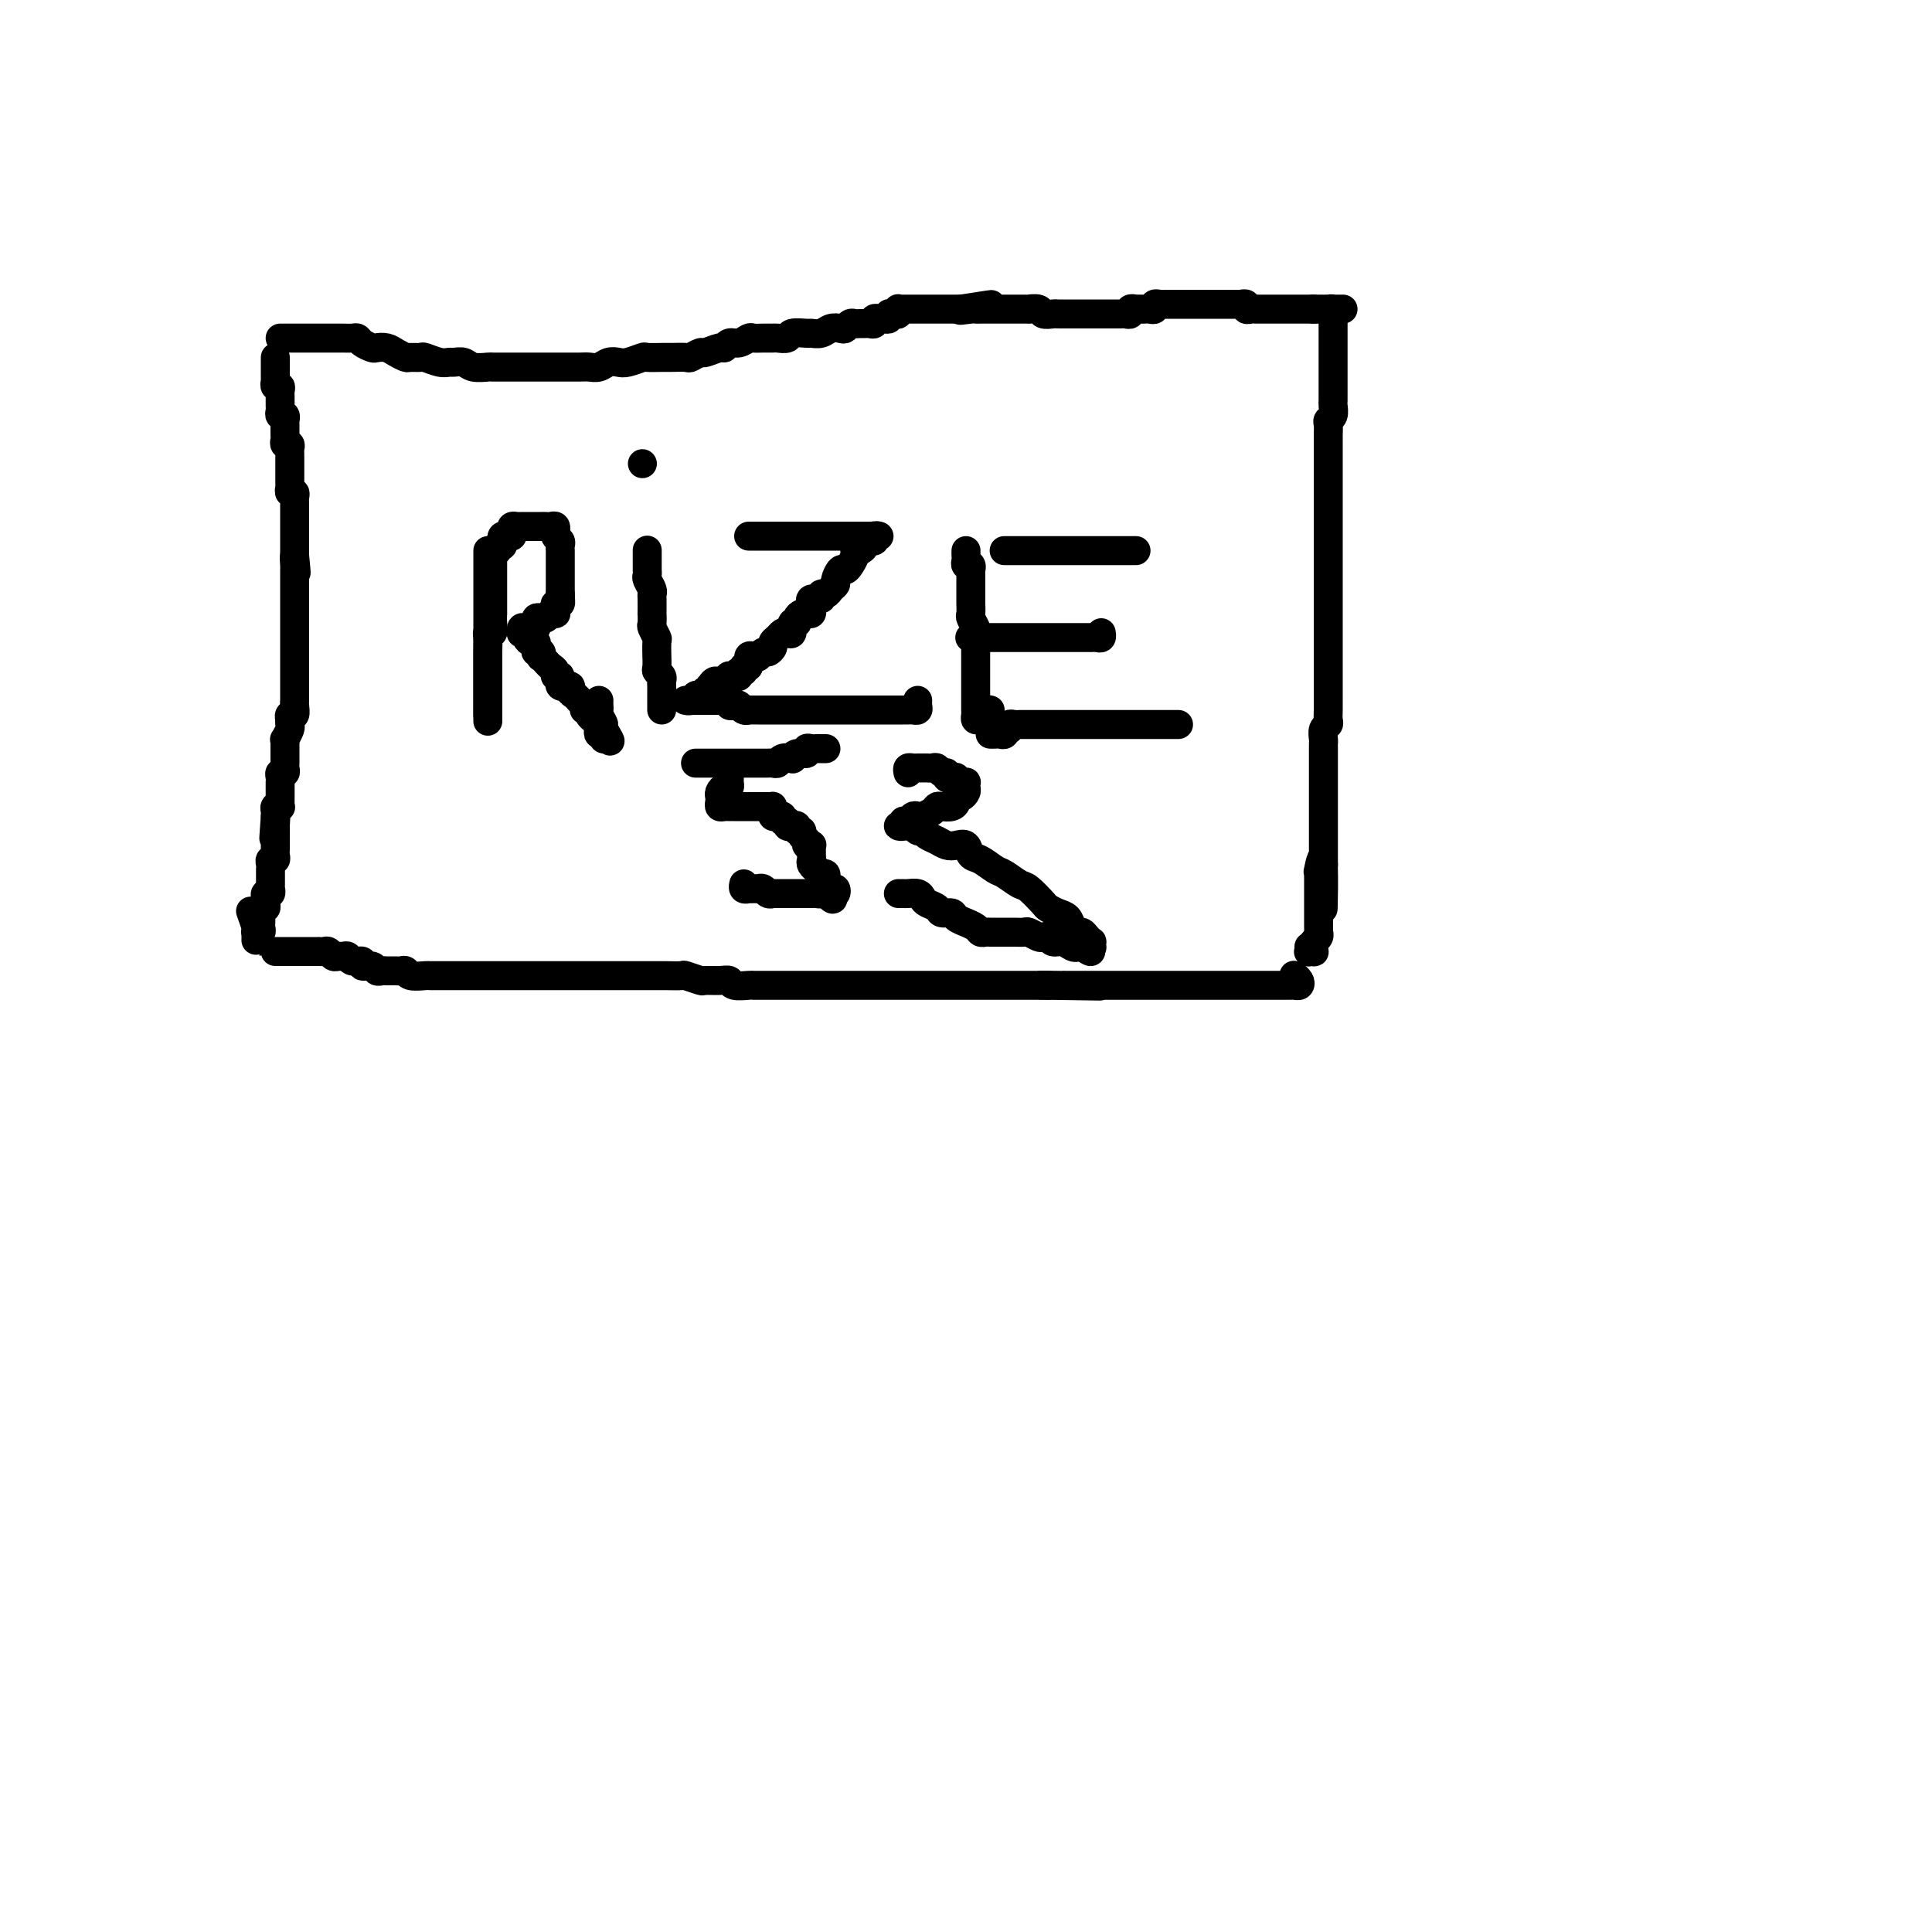 <svg viewBox='0 0 400 400' version='1.1' xmlns='http://www.w3.org/2000/svg' xmlns:xlink='http://www.w3.org/1999/xlink'><g fill='none' stroke='#000000' stroke-width='6' stroke-linecap='round' stroke-linejoin='round'><path d='M57,74c0.000,0.331 0.000,0.662 0,1c-0.000,0.338 -0.000,0.683 0,1c0.000,0.317 0.000,0.606 0,1c-0.000,0.394 -0.001,0.894 0,1c0.001,0.106 0.004,-0.183 0,0c-0.004,0.183 -0.015,0.837 0,1c0.015,0.163 0.057,-0.164 0,0c-0.057,0.164 -0.211,0.818 0,1c0.211,0.182 0.789,-0.110 1,0c0.211,0.110 0.057,0.621 0,1c-0.057,0.379 -0.015,0.626 0,1c0.015,0.374 0.003,0.875 0,1c-0.003,0.125 0.003,-0.125 0,0c-0.003,0.125 -0.015,0.626 0,1c0.015,0.374 0.057,0.621 0,1c-0.057,0.379 -0.211,0.889 0,1c0.211,0.111 0.789,-0.178 1,0c0.211,0.178 0.057,0.821 0,1c-0.057,0.179 -0.015,-0.107 0,0c0.015,0.107 0.003,0.607 0,1c-0.003,0.393 0.003,0.679 0,1c-0.003,0.321 -0.015,0.677 0,1c0.015,0.323 0.057,0.611 0,1c-0.057,0.389 -0.211,0.877 0,1c0.211,0.123 0.789,-0.121 1,0c0.211,0.121 0.057,0.606 0,1c-0.057,0.394 -0.015,0.697 0,1c0.015,0.303 0.004,0.606 0,1c-0.004,0.394 -0.001,0.879 0,1c0.001,0.121 0.000,-0.123 0,0c-0.000,0.123 -0.000,0.611 0,1c0.000,0.389 0.000,0.677 0,1c-0.000,0.323 -0.001,0.679 0,1c0.001,0.321 0.004,0.607 0,1c-0.004,0.393 -0.015,0.893 0,1c0.015,0.107 0.057,-0.179 0,0c-0.057,0.179 -0.211,0.822 0,1c0.211,0.178 0.789,-0.111 1,0c0.211,0.111 0.057,0.622 0,1c-0.057,0.378 -0.015,0.625 0,1c0.015,0.375 0.004,0.879 0,1c-0.004,0.121 -0.001,-0.140 0,0c0.001,0.140 0.000,0.682 0,1c-0.000,0.318 -0.000,0.414 0,1c0.000,0.586 0.000,1.663 0,2c-0.000,0.337 -0.000,-0.065 0,0c0.000,0.065 0.000,0.596 0,1c-0.000,0.404 -0.000,0.682 0,1c0.000,0.318 0.000,0.676 0,1c-0.000,0.324 -0.000,0.613 0,1c0.000,0.387 0.000,0.874 0,1c-0.000,0.126 -0.000,-0.107 0,0c0.000,0.107 0.000,0.553 0,1'/><path d='M61,115c0.619,6.526 0.166,2.340 0,1c-0.166,-1.340 -0.044,0.166 0,1c0.044,0.834 0.012,0.997 0,1c-0.012,0.003 -0.003,-0.154 0,0c0.003,0.154 0.001,0.620 0,1c-0.001,0.380 -0.000,0.675 0,1c0.000,0.325 0.000,0.678 0,1c-0.000,0.322 -0.000,0.611 0,1c0.000,0.389 0.000,0.877 0,1c-0.000,0.123 -0.000,-0.121 0,0c0.000,0.121 0.000,0.606 0,1c-0.000,0.394 -0.000,0.697 0,1c0.000,0.303 0.000,0.606 0,1c-0.000,0.394 -0.000,0.879 0,1c0.000,0.121 0.000,-0.121 0,0c-0.000,0.121 -0.000,0.606 0,1c0.000,0.394 0.000,0.697 0,1c-0.000,0.303 -0.000,0.606 0,1c0.000,0.394 0.000,0.879 0,1c-0.000,0.121 0.000,-0.123 0,0c-0.000,0.123 -0.000,0.611 0,1c0.000,0.389 0.000,0.678 0,1c-0.000,0.322 -0.000,0.678 0,1c0.000,0.322 0.000,0.611 0,1c-0.000,0.389 -0.000,0.878 0,1c0.000,0.122 0.000,-0.122 0,0c-0.000,0.122 -0.000,0.610 0,1c0.000,0.390 0.000,0.682 0,1c-0.000,0.318 -0.000,0.663 0,1c0.000,0.337 0.000,0.667 0,1c-0.000,0.333 -0.000,0.667 0,1c0.000,0.333 0.000,0.663 0,1c-0.000,0.337 -0.000,0.680 0,1c0.000,0.320 0.001,0.615 0,1c-0.001,0.385 -0.004,0.858 0,1c0.004,0.142 0.015,-0.049 0,0c-0.015,0.049 -0.057,0.338 0,1c0.057,0.662 0.211,1.697 0,2c-0.211,0.303 -0.788,-0.127 -1,0c-0.212,0.127 -0.061,0.812 0,1c0.061,0.188 0.030,-0.122 0,0c-0.030,0.122 -0.061,0.677 0,1c0.061,0.323 0.212,0.415 0,1c-0.212,0.585 -0.789,1.662 -1,2c-0.211,0.338 -0.057,-0.064 0,0c0.057,0.064 0.015,0.596 0,1c-0.015,0.404 -0.004,0.682 0,1c0.004,0.318 0.001,0.676 0,1c-0.001,0.324 0.001,0.612 0,1c-0.001,0.388 -0.004,0.874 0,1c0.004,0.126 0.015,-0.107 0,0c-0.015,0.107 -0.057,0.554 0,1c0.057,0.446 0.211,0.889 0,1c-0.211,0.111 -0.789,-0.111 -1,0c-0.211,0.111 -0.057,0.554 0,1c0.057,0.446 0.015,0.893 0,1c-0.015,0.107 -0.004,-0.126 0,0c0.004,0.126 0.001,0.612 0,1c-0.001,0.388 0.001,0.679 0,1c-0.001,0.321 -0.004,0.674 0,1c0.004,0.326 0.015,0.626 0,1c-0.015,0.374 -0.057,0.821 0,1c0.057,0.179 0.211,0.089 0,0c-0.211,-0.089 -0.788,-0.178 -1,0c-0.212,0.178 -0.061,0.622 0,1c0.061,0.378 0.030,0.689 0,1'/><path d='M57,169c-0.619,8.516 -0.166,2.806 0,1c0.166,-1.806 0.044,0.291 0,1c-0.044,0.709 -0.012,0.031 0,0c0.012,-0.031 0.003,0.584 0,1c-0.003,0.416 -0.001,0.632 0,1c0.001,0.368 0.000,0.886 0,1c-0.000,0.114 -0.000,-0.177 0,0c0.000,0.177 0.001,0.822 0,1c-0.001,0.178 -0.004,-0.111 0,0c0.004,0.111 0.015,0.621 0,1c-0.015,0.379 -0.057,0.627 0,1c0.057,0.373 0.211,0.870 0,1c-0.211,0.130 -0.789,-0.106 -1,0c-0.211,0.106 -0.057,0.553 0,1c0.057,0.447 0.015,0.893 0,1c-0.015,0.107 -0.004,-0.125 0,0c0.004,0.125 0.001,0.607 0,1c-0.001,0.393 0.001,0.698 0,1c-0.001,0.302 -0.004,0.602 0,1c0.004,0.398 0.015,0.894 0,1c-0.015,0.106 -0.057,-0.179 0,0c0.057,0.179 0.212,0.823 0,1c-0.212,0.177 -0.793,-0.111 -1,0c-0.207,0.111 -0.041,0.622 0,1c0.041,0.378 -0.041,0.622 0,1c0.041,0.378 0.207,0.889 0,1c-0.207,0.111 -0.788,-0.177 -1,0c-0.212,0.177 -0.057,0.821 0,1c0.057,0.179 0.016,-0.106 0,0c-0.016,0.106 -0.008,0.603 0,1c0.008,0.397 0.016,0.694 0,1c-0.016,0.306 -0.057,0.620 0,1c0.057,0.380 0.211,0.824 0,1c-0.211,0.176 -0.789,0.083 -1,0c-0.211,-0.083 -0.057,-0.155 0,0c0.057,0.155 0.016,0.538 0,1c-0.016,0.462 -0.008,1.002 0,1c0.008,-0.002 0.016,-0.548 0,-1c-0.016,-0.452 -0.056,-0.812 0,-1c0.056,-0.188 0.207,-0.204 0,-1c-0.207,-0.796 -0.774,-2.370 -1,-3c-0.226,-0.630 -0.113,-0.315 0,0'/><path d='M58,70c0.331,0.000 0.662,0.000 1,0c0.338,-0.000 0.682,-0.000 1,0c0.318,0.000 0.609,0.000 1,0c0.391,-0.000 0.883,-0.000 1,0c0.117,0.000 -0.141,0.000 0,0c0.141,-0.000 0.681,-0.000 1,0c0.319,0.000 0.417,0.000 1,0c0.583,-0.000 1.650,-0.000 2,0c0.350,0.000 -0.019,0.000 0,0c0.019,-0.000 0.425,-0.001 1,0c0.575,0.001 1.319,0.003 2,0c0.681,-0.003 1.300,-0.011 2,0c0.700,0.011 1.482,0.042 2,0c0.518,-0.042 0.772,-0.155 1,0c0.228,0.155 0.431,0.580 1,1c0.569,0.420 1.504,0.834 2,1c0.496,0.166 0.551,0.083 1,0c0.449,-0.083 1.290,-0.166 2,0c0.710,0.166 1.288,0.579 2,1c0.712,0.421 1.559,0.849 2,1c0.441,0.151 0.475,0.026 1,0c0.525,-0.026 1.540,0.046 2,0c0.460,-0.046 0.364,-0.209 1,0c0.636,0.209 2.003,0.792 3,1c0.997,0.208 1.623,0.042 2,0c0.377,-0.042 0.505,0.041 1,0c0.495,-0.041 1.359,-0.207 2,0c0.641,0.207 1.060,0.788 2,1c0.940,0.212 2.400,0.057 3,0c0.600,-0.057 0.338,-0.015 1,0c0.662,0.015 2.246,0.004 3,0c0.754,-0.004 0.678,-0.001 1,0c0.322,0.001 1.044,0.000 2,0c0.956,-0.000 2.147,-0.000 3,0c0.853,0.000 1.369,-0.000 2,0c0.631,0.000 1.376,0.001 2,0c0.624,-0.001 1.126,-0.004 2,0c0.874,0.004 2.121,0.015 3,0c0.879,-0.015 1.389,-0.056 2,0c0.611,0.056 1.324,0.207 2,0c0.676,-0.207 1.317,-0.773 2,-1c0.683,-0.227 1.408,-0.113 2,0c0.592,0.113 1.049,0.227 2,0c0.951,-0.227 2.395,-0.793 3,-1c0.605,-0.207 0.370,-0.054 1,0c0.630,0.054 2.123,0.011 3,0c0.877,-0.011 1.136,0.012 2,0c0.864,-0.012 2.333,-0.060 3,0c0.667,0.060 0.532,0.227 1,0c0.468,-0.227 1.539,-0.850 2,-1c0.461,-0.150 0.311,0.171 1,0c0.689,-0.171 2.216,-0.834 3,-1c0.784,-0.166 0.825,0.166 1,0c0.175,-0.166 0.483,-0.829 1,-1c0.517,-0.171 1.242,0.150 2,0c0.758,-0.150 1.550,-0.773 2,-1c0.450,-0.227 0.559,-0.060 1,0c0.441,0.060 1.215,0.012 2,0c0.785,-0.012 1.580,0.011 2,0c0.420,-0.011 0.465,-0.056 1,0c0.535,0.056 1.561,0.212 2,0c0.439,-0.212 0.291,-0.793 1,-1c0.709,-0.207 2.274,-0.042 3,0c0.726,0.042 0.614,-0.040 1,0c0.386,0.040 1.269,0.203 2,0c0.731,-0.203 1.309,-0.772 2,-1c0.691,-0.228 1.495,-0.114 2,0c0.505,0.114 0.713,0.227 1,0c0.287,-0.227 0.654,-0.793 1,-1c0.346,-0.207 0.671,-0.054 1,0c0.329,0.054 0.661,0.011 1,0c0.339,-0.011 0.683,0.011 1,0c0.317,-0.011 0.607,-0.056 1,0c0.393,0.056 0.889,0.211 1,0c0.111,-0.211 -0.164,-0.789 0,-1c0.164,-0.211 0.766,-0.056 1,0c0.234,0.056 0.100,0.011 0,0c-0.100,-0.011 -0.168,0.011 0,0c0.168,-0.011 0.570,-0.054 1,0c0.430,0.054 0.886,0.207 1,0c0.114,-0.207 -0.114,-0.773 0,-1c0.114,-0.227 0.569,-0.113 1,0c0.431,0.113 0.836,0.227 1,0c0.164,-0.227 0.085,-0.793 0,-1c-0.085,-0.207 -0.178,-0.056 0,0c0.178,0.056 0.626,0.015 1,0c0.374,-0.015 0.674,-0.004 1,0c0.326,0.004 0.679,0.001 1,0c0.321,-0.001 0.611,-0.000 1,0c0.389,0.000 0.878,0.000 1,0c0.122,-0.000 -0.122,-0.000 0,0c0.122,0.000 0.609,0.000 1,0c0.391,-0.000 0.686,-0.000 1,0c0.314,0.000 0.648,0.000 1,0c0.352,-0.000 0.723,-0.000 1,0c0.277,0.000 0.459,0.000 1,0c0.541,-0.000 1.440,-0.000 2,0c0.560,0.000 0.780,0.000 1,0'/><path d='M199,64c11.781,-1.856 3.735,-0.497 1,0c-2.735,0.497 -0.159,0.133 1,0c1.159,-0.133 0.901,-0.036 1,0c0.099,0.036 0.554,0.010 1,0c0.446,-0.010 0.883,-0.003 1,0c0.117,0.003 -0.084,0.001 0,0c0.084,-0.001 0.455,-0.000 1,0c0.545,0.000 1.264,-0.000 2,0c0.736,0.000 1.488,0.000 2,0c0.512,-0.000 0.785,-0.001 1,0c0.215,0.001 0.371,0.004 1,0c0.629,-0.004 1.730,-0.015 2,0c0.270,0.015 -0.292,0.057 0,0c0.292,-0.057 1.439,-0.211 2,0c0.561,0.211 0.535,0.789 1,1c0.465,0.211 1.420,0.057 2,0c0.580,-0.057 0.785,-0.015 1,0c0.215,0.015 0.438,0.004 1,0c0.562,-0.004 1.461,-0.001 2,0c0.539,0.001 0.718,0.000 1,0c0.282,-0.000 0.667,-0.000 1,0c0.333,0.000 0.614,0.000 1,0c0.386,-0.000 0.877,-0.000 1,0c0.123,0.000 -0.122,0.000 0,0c0.122,-0.000 0.611,0.000 1,0c0.389,-0.000 0.678,-0.000 1,0c0.322,0.000 0.678,0.000 1,0c0.322,-0.000 0.611,-0.000 1,0c0.389,0.000 0.879,0.001 1,0c0.121,-0.001 -0.126,-0.004 0,0c0.126,0.004 0.626,0.015 1,0c0.374,-0.015 0.621,-0.057 1,0c0.379,0.057 0.889,0.211 1,0c0.111,-0.211 -0.177,-0.789 0,-1c0.177,-0.211 0.821,-0.057 1,0c0.179,0.057 -0.106,0.016 0,0c0.106,-0.016 0.602,-0.008 1,0c0.398,0.008 0.699,0.016 1,0c0.301,-0.016 0.602,-0.057 1,0c0.398,0.057 0.894,0.211 1,0c0.106,-0.211 -0.179,-0.789 0,-1c0.179,-0.211 0.821,-0.057 1,0c0.179,0.057 -0.106,0.015 0,0c0.106,-0.015 0.602,-0.004 1,0c0.398,0.004 0.698,0.001 1,0c0.302,-0.001 0.605,-0.000 1,0c0.395,0.000 0.880,0.000 1,0c0.120,-0.000 -0.127,-0.000 0,0c0.127,0.000 0.626,0.000 1,0c0.374,-0.000 0.622,-0.000 1,0c0.378,0.000 0.885,0.000 1,0c0.115,-0.000 -0.162,-0.000 0,0c0.162,0.000 0.764,0.000 1,0c0.236,-0.000 0.105,0.000 0,0c-0.105,-0.000 -0.183,-0.000 0,0c0.183,0.000 0.627,0.000 1,0c0.373,-0.000 0.673,-0.000 1,0c0.327,0.000 0.679,0.000 1,0c0.321,-0.000 0.611,-0.000 1,0c0.389,0.000 0.877,0.000 1,0c0.123,-0.000 -0.121,-0.000 0,0c0.121,0.000 0.606,0.000 1,0c0.394,-0.000 0.698,-0.001 1,0c0.302,0.001 0.602,0.004 1,0c0.398,-0.004 0.894,-0.015 1,0c0.106,0.015 -0.179,0.057 0,0c0.179,-0.057 0.821,-0.211 1,0c0.179,0.211 -0.106,0.789 0,1c0.106,0.211 0.602,0.057 1,0c0.398,-0.057 0.698,-0.015 1,0c0.302,0.015 0.606,0.004 1,0c0.394,-0.004 0.879,-0.001 1,0c0.121,0.001 -0.121,0.000 0,0c0.121,-0.000 0.606,-0.000 1,0c0.394,0.000 0.697,0.000 1,0c0.303,-0.000 0.606,-0.000 1,0c0.394,0.000 0.879,0.000 1,0c0.121,-0.000 -0.123,-0.000 0,0c0.123,0.000 0.611,0.000 1,0c0.389,-0.000 0.678,-0.000 1,0c0.322,0.000 0.677,0.000 1,0c0.323,-0.000 0.612,-0.000 1,0c0.388,0.000 0.874,0.000 1,0c0.126,-0.000 -0.107,-0.000 0,0c0.107,0.000 0.553,0.000 1,0'/><path d='M272,64c11.476,-0.000 3.667,-0.001 1,0c-2.667,0.001 -0.193,0.003 1,0c1.193,-0.003 1.104,-0.011 1,0c-0.104,0.011 -0.224,0.041 0,0c0.224,-0.041 0.792,-0.151 1,0c0.208,0.151 0.056,0.565 0,1c-0.056,0.435 -0.015,0.890 0,1c0.015,0.110 0.004,-0.125 0,0c-0.004,0.125 -0.001,0.611 0,1c0.001,0.389 0.000,0.681 0,1c-0.000,0.319 -0.000,0.667 0,1c0.000,0.333 0.000,0.653 0,1c-0.000,0.347 -0.000,0.720 0,1c0.000,0.280 -0.000,0.465 0,1c0.000,0.535 0.000,1.420 0,2c-0.000,0.580 -0.000,0.855 0,1c0.000,0.145 0.000,0.161 0,1c-0.000,0.839 -0.000,2.500 0,3c0.000,0.500 0.001,-0.161 0,0c-0.001,0.161 -0.004,1.142 0,2c0.004,0.858 0.015,1.591 0,2c-0.015,0.409 -0.057,0.495 0,1c0.057,0.505 0.211,1.431 0,2c-0.211,0.569 -0.789,0.782 -1,1c-0.211,0.218 -0.057,0.442 0,1c0.057,0.558 0.015,1.449 0,2c-0.015,0.551 -0.004,0.763 0,1c0.004,0.237 0.001,0.501 0,1c-0.001,0.499 -0.000,1.233 0,2c0.000,0.767 0.000,1.567 0,2c-0.000,0.433 -0.000,0.500 0,1c0.000,0.500 0.000,1.433 0,2c-0.000,0.567 -0.000,0.767 0,1c0.000,0.233 0.000,0.500 0,1c-0.000,0.500 -0.000,1.233 0,2c0.000,0.767 0.000,1.567 0,2c-0.000,0.433 -0.000,0.500 0,1c0.000,0.500 0.000,1.434 0,2c-0.000,0.566 -0.000,0.763 0,1c0.000,0.237 0.000,0.514 0,1c-0.000,0.486 -0.000,1.182 0,2c0.000,0.818 0.000,1.760 0,2c-0.000,0.240 -0.000,-0.221 0,0c0.000,0.221 0.000,1.123 0,2c-0.000,0.877 -0.000,1.730 0,2c0.000,0.270 0.000,-0.044 0,0c-0.000,0.044 0.000,0.445 0,1c0.000,0.555 0.000,1.262 0,2c0.000,0.738 0.000,1.506 0,2c-0.000,0.494 -0.000,0.713 0,1c0.000,0.287 0.000,0.640 0,1c-0.000,0.360 -0.000,0.726 0,1c0.000,0.274 0.000,0.455 0,1c-0.000,0.545 -0.000,1.455 0,2c0.000,0.545 0.000,0.727 0,1c-0.000,0.273 -0.000,0.638 0,1c0.000,0.362 0.000,0.722 0,1c-0.000,0.278 -0.000,0.473 0,1c0.000,0.527 0.000,1.384 0,2c-0.000,0.616 -0.000,0.990 0,1c0.000,0.010 0.000,-0.344 0,0c-0.000,0.344 -0.000,1.386 0,2c0.000,0.614 0.000,0.799 0,1c-0.000,0.201 -0.000,0.416 0,1c0.000,0.584 0.000,1.535 0,2c-0.000,0.465 -0.000,0.443 0,1c0.000,0.557 0.001,1.694 0,2c-0.001,0.306 -0.004,-0.217 0,0c0.004,0.217 0.015,1.175 0,2c-0.015,0.825 -0.057,1.517 0,2c0.057,0.483 0.211,0.758 0,1c-0.211,0.242 -0.789,0.450 -1,1c-0.211,0.550 -0.057,1.442 0,2c0.057,0.558 0.015,0.782 0,1c-0.015,0.218 -0.004,0.429 0,1c0.004,0.571 0.001,1.500 0,2c-0.001,0.500 -0.000,0.570 0,1c0.000,0.430 0.000,1.218 0,2c-0.000,0.782 -0.000,1.556 0,2c0.000,0.444 0.000,0.556 0,1c-0.000,0.444 -0.000,1.219 0,2c0.000,0.781 0.000,1.567 0,2c-0.000,0.433 -0.000,0.511 0,1c0.000,0.489 0.000,1.388 0,2c-0.000,0.612 -0.000,0.937 0,1c0.000,0.063 0.000,-0.137 0,0c-0.000,0.137 -0.000,0.610 0,1c0.000,0.390 0.000,0.696 0,1c-0.000,0.304 -0.000,0.606 0,1c0.000,0.394 0.000,0.879 0,1c-0.000,0.121 -0.000,-0.122 0,0c0.000,0.122 0.000,0.610 0,1c-0.000,0.390 -0.000,0.682 0,1c0.000,0.318 0.000,0.662 0,1c-0.000,0.338 0.000,0.669 0,1'/><path d='M274,179c-0.249,17.550 0.130,5.423 0,1c-0.130,-4.423 -0.767,-1.144 -1,0c-0.233,1.144 -0.062,0.153 0,0c0.062,-0.153 0.017,0.533 0,1c-0.017,0.467 -0.004,0.717 0,1c0.004,0.283 0.001,0.601 0,1c-0.001,0.399 -0.000,0.881 0,1c0.000,0.119 0.000,-0.123 0,0c-0.000,0.123 -0.000,0.611 0,1c0.000,0.389 0.000,0.678 0,1c-0.000,0.322 -0.000,0.678 0,1c0.000,0.322 0.000,0.611 0,1c-0.000,0.389 -0.000,0.877 0,1c0.000,0.123 0.000,-0.121 0,0c-0.000,0.121 -0.000,0.606 0,1c0.000,0.394 0.001,0.697 0,1c-0.001,0.303 -0.004,0.606 0,1c0.004,0.394 0.015,0.879 0,1c-0.015,0.121 -0.057,-0.121 0,0c0.057,0.121 0.212,0.607 0,1c-0.212,0.393 -0.793,0.693 -1,1c-0.207,0.307 -0.041,0.619 0,1c0.041,0.381 -0.041,0.830 0,1c0.041,0.170 0.207,0.059 0,0c-0.207,-0.059 -0.788,-0.067 -1,0c-0.212,0.067 -0.057,0.210 0,0c0.057,-0.210 0.016,-0.774 0,-1c-0.016,-0.226 -0.008,-0.113 0,0'/><path d='M57,197c0.334,-0.000 0.668,-0.000 1,0c0.332,0.000 0.663,0.000 1,0c0.337,-0.000 0.682,-0.000 1,0c0.318,0.000 0.610,0.000 1,0c0.390,-0.000 0.878,-0.000 1,0c0.122,0.000 -0.121,0.000 0,0c0.121,-0.000 0.606,-0.000 1,0c0.394,0.000 0.697,0.000 1,0c0.303,-0.000 0.606,-0.001 1,0c0.394,0.001 0.879,0.004 1,0c0.121,-0.004 -0.122,-0.015 0,0c0.122,0.015 0.610,0.057 1,0c0.390,-0.057 0.682,-0.212 1,0c0.318,0.212 0.661,0.793 1,1c0.339,0.207 0.673,0.040 1,0c0.327,-0.040 0.646,0.046 1,0c0.354,-0.046 0.743,-0.224 1,0c0.257,0.224 0.383,0.848 1,1c0.617,0.152 1.724,-0.170 2,0c0.276,0.170 -0.278,0.830 0,1c0.278,0.170 1.388,-0.151 2,0c0.612,0.151 0.727,0.773 1,1c0.273,0.227 0.704,0.060 1,0c0.296,-0.060 0.459,-0.012 1,0c0.541,0.012 1.462,-0.011 2,0c0.538,0.011 0.693,0.055 1,0c0.307,-0.055 0.767,-0.211 1,0c0.233,0.211 0.238,0.789 1,1c0.762,0.211 2.282,0.057 3,0c0.718,-0.057 0.633,-0.015 1,0c0.367,0.015 1.185,0.004 2,0c0.815,-0.004 1.625,-0.001 2,0c0.375,0.001 0.313,0.000 1,0c0.687,-0.000 2.121,-0.000 3,0c0.879,0.000 1.203,0.000 2,0c0.797,-0.000 2.066,-0.000 3,0c0.934,0.000 1.532,0.000 2,0c0.468,-0.000 0.806,-0.000 2,0c1.194,0.000 3.244,0.000 4,0c0.756,-0.000 0.220,-0.000 1,0c0.780,0.000 2.878,-0.000 4,0c1.122,0.000 1.268,0.000 2,0c0.732,-0.000 2.048,-0.000 3,0c0.952,0.000 1.538,0.000 2,0c0.462,-0.000 0.800,-0.000 2,0c1.200,0.000 3.261,0.000 4,0c0.739,-0.000 0.157,-0.000 1,0c0.843,0.000 3.113,0.000 4,0c0.887,-0.000 0.392,-0.001 1,0c0.608,0.001 2.317,0.004 3,0c0.683,-0.004 0.338,-0.015 1,0c0.662,0.015 2.330,0.057 3,0c0.670,-0.057 0.341,-0.212 1,0c0.659,0.212 2.307,0.793 3,1c0.693,0.207 0.431,0.041 1,0c0.569,-0.041 1.969,0.041 3,0c1.031,-0.041 1.693,-0.207 2,0c0.307,0.207 0.257,0.788 1,1c0.743,0.212 2.278,0.057 3,0c0.722,-0.057 0.631,-0.015 1,0c0.369,0.015 1.197,0.004 2,0c0.803,-0.004 1.580,-0.001 2,0c0.420,0.001 0.484,0.000 1,0c0.516,-0.000 1.485,-0.000 2,0c0.515,0.000 0.575,0.000 1,0c0.425,-0.000 1.216,-0.000 2,0c0.784,0.000 1.561,0.000 2,0c0.439,-0.000 0.541,-0.000 1,0c0.459,0.000 1.274,0.000 2,0c0.726,-0.000 1.363,-0.000 2,0c0.637,0.000 1.274,0.000 2,0c0.726,-0.000 1.542,-0.000 2,0c0.458,0.000 0.560,0.000 1,0c0.440,-0.000 1.219,-0.000 2,0c0.781,0.000 1.566,0.000 2,0c0.434,-0.000 0.519,-0.000 1,0c0.481,0.000 1.357,0.000 2,0c0.643,-0.000 1.051,-0.000 1,0c-0.051,0.000 -0.562,0.000 0,0c0.562,-0.000 2.196,-0.000 3,0c0.804,0.000 0.779,0.000 1,0c0.221,0.000 0.690,0.000 1,0c0.310,0.000 0.462,0.000 1,0c0.538,0.000 1.461,0.000 2,0c0.539,0.000 0.693,0.000 1,0c0.307,0.000 0.769,0.000 1,0c0.231,0.000 0.233,0.000 1,0c0.767,0.000 2.298,0.000 3,0c0.702,0.000 0.573,0.000 1,0c0.427,0.000 1.410,0.000 2,0c0.590,0.000 0.787,0.000 1,0c0.213,0.000 0.442,0.000 1,0c0.558,0.000 1.444,0.000 2,0c0.556,0.000 0.780,0.000 1,0c0.220,0.000 0.435,0.000 1,0c0.565,0.000 1.479,0.000 2,0c0.521,0.000 0.650,0.000 1,0c0.350,0.000 0.921,0.000 1,0c0.079,0.000 -0.332,0.000 0,0c0.332,0.000 1.409,0.000 2,0c0.591,0.000 0.698,0.000 1,0c0.302,0.000 0.801,0.000 1,0c0.199,0.000 0.100,0.000 0,0'/><path d='M217,204c20.599,0.309 6.098,0.083 1,0c-5.098,-0.083 -0.792,-0.022 1,0c1.792,0.022 1.072,0.006 1,0c-0.072,-0.006 0.506,-0.002 1,0c0.494,0.002 0.906,0.000 1,0c0.094,-0.000 -0.128,-0.000 0,0c0.128,0.000 0.608,0.000 1,0c0.392,-0.000 0.696,-0.000 1,0c0.304,0.000 0.606,0.000 1,0c0.394,-0.000 0.879,-0.000 1,0c0.121,0.000 -0.122,0.000 0,0c0.122,-0.000 0.610,-0.000 1,0c0.390,0.000 0.681,0.000 1,0c0.319,-0.000 0.666,-0.000 1,0c0.334,0.000 0.654,0.000 1,0c0.346,-0.000 0.718,-0.000 1,0c0.282,0.000 0.475,0.000 1,0c0.525,-0.000 1.382,-0.000 2,0c0.618,0.000 0.996,0.000 1,0c0.004,-0.000 -0.368,-0.000 0,0c0.368,0.000 1.475,0.000 2,0c0.525,-0.000 0.470,-0.000 1,0c0.530,0.000 1.647,0.000 2,0c0.353,0.000 -0.059,0.000 0,0c0.059,0.000 0.589,0.000 1,0c0.411,0.000 0.701,0.000 1,0c0.299,0.000 0.605,0.000 1,0c0.395,0.000 0.879,0.000 1,0c0.121,0.000 -0.121,0.000 0,0c0.121,0.000 0.606,0.000 1,0c0.394,0.000 0.697,0.000 1,0c0.303,0.000 0.605,0.000 1,0c0.395,0.000 0.883,0.000 1,0c0.117,-0.000 -0.136,-0.000 0,0c0.136,0.000 0.662,0.000 1,0c0.338,-0.000 0.490,-0.000 1,0c0.510,0.000 1.380,0.000 2,0c0.620,-0.000 0.991,-0.000 1,0c0.009,0.000 -0.345,0.000 0,0c0.345,-0.000 1.388,-0.000 2,0c0.612,0.000 0.794,0.000 1,0c0.206,-0.000 0.437,-0.000 1,0c0.563,0.000 1.456,0.000 2,0c0.544,-0.000 0.737,-0.000 1,0c0.263,0.000 0.595,0.000 1,0c0.405,-0.000 0.882,-0.000 1,0c0.118,0.000 -0.122,0.000 0,0c0.122,-0.000 0.606,-0.000 1,0c0.394,0.000 0.697,0.000 1,0c0.303,-0.000 0.606,-0.000 1,0c0.394,0.000 0.880,0.001 1,0c0.120,-0.001 -0.124,-0.003 0,0c0.124,0.003 0.618,0.011 1,0c0.382,-0.011 0.652,-0.042 1,0c0.348,0.042 0.774,0.155 1,0c0.226,-0.155 0.253,-0.580 0,-1c-0.253,-0.420 -0.787,-0.834 -1,-1c-0.213,-0.166 -0.107,-0.083 0,0'/><path d='M101,114c0.000,0.331 0.000,0.662 0,1c0.000,0.338 0.000,0.682 0,1c-0.000,0.318 0.000,0.610 0,1c0.000,0.390 0.000,0.878 0,1c-0.000,0.122 0.000,-0.122 0,0c-0.000,0.122 -0.000,0.611 0,1c0.000,0.389 0.000,0.678 0,1c0.000,0.322 0.000,0.678 0,1c0.000,0.322 0.000,0.611 0,1c0.000,0.389 0.000,0.878 0,1c0.000,0.122 0.000,-0.122 0,0c-0.000,0.122 0.000,0.610 0,1c0.000,0.390 0.000,0.682 0,1c0.000,0.318 0.000,0.662 0,1c0.000,0.338 0.000,0.669 0,1c0.000,0.331 -0.000,0.662 0,1c0.000,0.338 0.000,0.682 0,1c0.000,0.318 -0.000,0.610 0,1c0.000,0.390 0.000,0.878 0,1c0.000,0.122 -0.000,-0.122 0,0c0.000,0.122 0.000,0.611 0,1c0.000,0.389 -0.000,0.678 0,1c0.000,0.322 0.000,0.678 0,1c0.000,0.322 -0.000,0.611 0,1c0.000,0.389 0.000,0.877 0,1c0.000,0.123 -0.000,-0.121 0,0c0.000,0.121 0.000,0.606 0,1c0.000,0.394 -0.000,0.697 0,1c0.000,0.303 0.000,0.606 0,1c0.000,0.394 -0.000,0.879 0,1c0.000,0.121 0.000,-0.123 0,0c0.000,0.123 -0.000,0.611 0,1c0.000,0.389 0.000,0.678 0,1c0.000,0.322 -0.000,0.678 0,1c0.000,0.322 0.000,0.611 0,1c0.000,0.389 -0.000,0.879 0,1c0.000,0.121 0.000,-0.128 0,0c0.000,0.128 -0.000,0.632 0,1c0.000,0.368 0.000,0.599 0,1c0.000,0.401 -0.000,0.972 0,1c0.000,0.028 0.000,-0.486 0,-1'/><path d='M101,147c0.000,4.925 0.000,0.739 0,-1c-0.000,-1.739 -0.000,-1.030 0,-1c0.000,0.030 0.000,-0.620 0,-1c-0.000,-0.380 -0.000,-0.492 0,-1c0.000,-0.508 0.000,-1.414 0,-2c-0.000,-0.586 -0.000,-0.852 0,-1c0.000,-0.148 0.000,-0.179 0,-1c-0.000,-0.821 -0.001,-2.430 0,-3c0.001,-0.570 0.004,-0.099 0,0c-0.004,0.099 -0.015,-0.175 0,-1c0.015,-0.825 0.057,-2.201 0,-3c-0.057,-0.799 -0.211,-1.021 0,-1c0.211,0.021 0.789,0.286 1,0c0.211,-0.286 0.057,-1.123 0,-2c-0.057,-0.877 -0.015,-1.794 0,-2c0.015,-0.206 0.004,0.299 0,0c-0.004,-0.299 -0.001,-1.404 0,-2c0.001,-0.596 0.000,-0.685 0,-1c-0.000,-0.315 -0.000,-0.858 0,-1c0.000,-0.142 0.000,0.117 0,0c-0.000,-0.117 -0.000,-0.610 0,-1c0.000,-0.390 0.000,-0.678 0,-1c-0.000,-0.322 0.000,-0.677 0,-1c-0.000,-0.323 -0.000,-0.612 0,-1c0.000,-0.388 0.000,-0.874 0,-1c-0.000,-0.126 -0.000,0.107 0,0c0.000,-0.107 0.000,-0.554 0,-1c-0.000,-0.446 -0.001,-0.890 0,-1c0.001,-0.110 0.004,0.115 0,0c-0.004,-0.115 -0.016,-0.571 0,-1c0.016,-0.429 0.061,-0.832 0,-1c-0.061,-0.168 -0.226,-0.100 0,0c0.226,0.100 0.844,0.233 1,0c0.156,-0.233 -0.152,-0.833 0,-1c0.152,-0.167 0.762,0.100 1,0c0.238,-0.100 0.102,-0.565 0,-1c-0.102,-0.435 -0.172,-0.838 0,-1c0.172,-0.162 0.585,-0.082 1,0c0.415,0.082 0.832,0.166 1,0c0.168,-0.166 0.087,-0.580 0,-1c-0.087,-0.420 -0.178,-0.845 0,-1c0.178,-0.155 0.626,-0.042 1,0c0.374,0.042 0.674,0.011 1,0c0.326,-0.011 0.679,-0.003 1,0c0.321,0.003 0.611,0.001 1,0c0.389,-0.001 0.878,0.000 1,0c0.122,-0.000 -0.121,-0.001 0,0c0.121,0.001 0.607,0.004 1,0c0.393,-0.004 0.694,-0.016 1,0c0.306,0.016 0.617,0.060 1,0c0.383,-0.060 0.838,-0.223 1,0c0.162,0.223 0.029,0.833 0,1c-0.029,0.167 0.045,-0.109 0,0c-0.045,0.109 -0.208,0.603 0,1c0.208,0.397 0.788,0.698 1,1c0.212,0.302 0.057,0.606 0,1c-0.057,0.394 -0.015,0.879 0,1c0.015,0.121 0.004,-0.121 0,0c-0.004,0.121 -0.001,0.606 0,1c0.001,0.394 0.000,0.697 0,1c-0.000,0.303 -0.000,0.606 0,1c0.000,0.394 0.000,0.879 0,1c-0.000,0.121 -0.000,-0.123 0,0c0.000,0.123 0.000,0.611 0,1c-0.000,0.389 -0.000,0.679 0,1c0.000,0.321 0.000,0.674 0,1c-0.000,0.326 -0.000,0.626 0,1c0.000,0.374 0.000,0.821 0,1c-0.000,0.179 -0.000,0.089 0,0'/><path d='M116,123c0.138,2.019 -0.016,1.067 0,1c0.016,-0.067 0.201,0.753 0,1c-0.201,0.247 -0.790,-0.077 -1,0c-0.210,0.077 -0.041,0.556 0,1c0.041,0.444 -0.045,0.855 0,1c0.045,0.145 0.219,0.025 0,0c-0.219,-0.025 -0.833,0.045 -1,0c-0.167,-0.045 0.113,-0.204 0,0c-0.113,0.204 -0.619,0.772 -1,1c-0.381,0.228 -0.637,0.118 -1,0c-0.363,-0.118 -0.832,-0.242 -1,0c-0.168,0.242 -0.034,0.850 0,1c0.034,0.150 -0.033,-0.157 0,0c0.033,0.157 0.167,0.778 0,1c-0.167,0.222 -0.634,0.046 -1,0c-0.366,-0.046 -0.630,0.040 -1,0c-0.370,-0.040 -0.846,-0.204 -1,0c-0.154,0.204 0.014,0.777 0,1c-0.014,0.223 -0.210,0.098 0,0c0.210,-0.098 0.827,-0.167 1,0c0.173,0.167 -0.098,0.571 0,1c0.098,0.429 0.566,0.885 1,1c0.434,0.115 0.834,-0.109 1,0c0.166,0.109 0.096,0.550 0,1c-0.096,0.450 -0.219,0.908 0,1c0.219,0.092 0.779,-0.183 1,0c0.221,0.183 0.102,0.822 0,1c-0.102,0.178 -0.186,-0.106 0,0c0.186,0.106 0.643,0.601 1,1c0.357,0.399 0.615,0.703 1,1c0.385,0.297 0.895,0.586 1,1c0.105,0.414 -0.197,0.951 0,1c0.197,0.049 0.893,-0.390 1,0c0.107,0.390 -0.374,1.611 0,2c0.374,0.389 1.603,-0.053 2,0c0.397,0.053 -0.038,0.602 0,1c0.038,0.398 0.550,0.645 1,1c0.450,0.355 0.837,0.817 1,1c0.163,0.183 0.100,0.087 0,0c-0.100,-0.087 -0.238,-0.164 0,0c0.238,0.164 0.852,0.570 1,1c0.148,0.430 -0.172,0.885 0,1c0.172,0.115 0.834,-0.110 1,0c0.166,0.110 -0.166,0.554 0,1c0.166,0.446 0.828,0.894 1,1c0.172,0.106 -0.146,-0.131 0,0c0.146,0.131 0.757,0.628 1,1c0.243,0.372 0.118,0.619 0,1c-0.118,0.381 -0.227,0.896 0,1c0.227,0.104 0.792,-0.203 1,0c0.208,0.203 0.059,0.915 0,1c-0.059,0.085 -0.030,-0.458 0,-1'/><path d='M125,152c2.614,3.209 0.648,0.230 0,-1c-0.648,-1.230 0.023,-0.712 0,-1c-0.023,-0.288 -0.738,-1.384 -1,-2c-0.262,-0.616 -0.070,-0.753 0,-1c0.070,-0.247 0.019,-0.605 0,-1c-0.019,-0.395 -0.005,-0.827 0,-1c0.005,-0.173 0.003,-0.086 0,0'/><path d='M134,114c-0.000,-0.089 -0.000,-0.179 0,0c0.000,0.179 0.000,0.625 0,1c-0.000,0.375 -0.001,0.677 0,1c0.001,0.323 0.004,0.668 0,1c-0.004,0.332 -0.015,0.653 0,1c0.015,0.347 0.057,0.721 0,1c-0.057,0.279 -0.211,0.465 0,1c0.211,0.535 0.789,1.420 1,2c0.211,0.580 0.057,0.856 0,1c-0.057,0.144 -0.016,0.156 0,1c0.016,0.844 0.008,2.521 0,3c-0.008,0.479 -0.016,-0.239 0,0c0.016,0.239 0.057,1.435 0,2c-0.057,0.565 -0.211,0.500 0,1c0.211,0.500 0.789,1.566 1,2c0.211,0.434 0.056,0.235 0,1c-0.056,0.765 -0.011,2.495 0,3c0.011,0.505 -0.011,-0.216 0,0c0.011,0.216 0.056,1.367 0,2c-0.056,0.633 -0.211,0.747 0,1c0.211,0.253 0.789,0.646 1,1c0.211,0.354 0.057,0.668 0,1c-0.057,0.332 -0.015,0.681 0,1c0.015,0.319 0.004,0.606 0,1c-0.004,0.394 -0.001,0.893 0,1c0.001,0.107 0.000,-0.178 0,0c-0.000,0.178 -0.000,0.818 0,1c0.000,0.182 0.000,-0.096 0,0c-0.000,0.096 -0.000,0.564 0,1c0.000,0.436 0.000,0.839 0,1c-0.000,0.161 -0.000,0.081 0,0'/><path d='M133,96c0.000,0.000 0.000,0.000 0,0c0.000,0.000 0.000,0.000 0,0'/><path d='M155,111c0.334,0.000 0.668,0.000 1,0c0.332,0.000 0.663,-0.000 1,0c0.337,0.000 0.681,0.000 1,0c0.319,0.000 0.614,0.000 1,0c0.386,-0.000 0.864,0.000 1,0c0.136,0.000 -0.069,0.000 0,0c0.069,0.000 0.413,-0.000 1,0c0.587,0.000 1.418,0.000 2,0c0.582,-0.000 0.916,-0.000 1,0c0.084,0.000 -0.084,0.000 0,0c0.084,-0.000 0.418,-0.000 1,0c0.582,0.000 1.412,0.000 2,0c0.588,-0.000 0.935,-0.000 1,0c0.065,0.000 -0.150,0.000 0,0c0.150,-0.000 0.665,-0.000 1,0c0.335,0.000 0.489,0.000 1,0c0.511,-0.000 1.379,-0.000 2,0c0.621,0.000 0.993,0.000 1,0c0.007,-0.000 -0.353,-0.000 0,0c0.353,0.000 1.418,0.000 2,0c0.582,-0.000 0.681,-0.000 1,0c0.319,0.000 0.859,0.000 1,0c0.141,-0.000 -0.117,-0.000 0,0c0.117,0.000 0.611,0.000 1,0c0.389,-0.000 0.674,-0.001 1,0c0.326,0.001 0.692,0.004 1,0c0.308,-0.004 0.558,-0.016 1,0c0.442,0.016 1.075,0.060 1,0c-0.075,-0.060 -0.860,-0.222 -1,0c-0.140,0.222 0.365,0.830 0,1c-0.365,0.170 -1.600,-0.096 -2,0c-0.400,0.096 0.033,0.554 0,1c-0.033,0.446 -0.534,0.880 -1,1c-0.466,0.120 -0.898,-0.075 -1,0c-0.102,0.075 0.126,0.419 0,1c-0.126,0.581 -0.607,1.398 -1,2c-0.393,0.602 -0.697,0.987 -1,1c-0.303,0.013 -0.606,-0.346 -1,0c-0.394,0.346 -0.880,1.398 -1,2c-0.120,0.602 0.128,0.754 0,1c-0.128,0.246 -0.630,0.587 -1,1c-0.370,0.413 -0.607,0.898 -1,1c-0.393,0.102 -0.943,-0.180 -1,0c-0.057,0.180 0.378,0.823 0,1c-0.378,0.177 -1.568,-0.110 -2,0c-0.432,0.110 -0.104,0.617 0,1c0.104,0.383 -0.015,0.641 0,1c0.015,0.359 0.163,0.818 0,1c-0.163,0.182 -0.636,0.085 -1,0c-0.364,-0.085 -0.619,-0.159 -1,0c-0.381,0.159 -0.890,0.551 -1,1c-0.110,0.449 0.178,0.957 0,1c-0.178,0.043 -0.821,-0.378 -1,0c-0.179,0.378 0.106,1.554 0,2c-0.106,0.446 -0.602,0.161 -1,0c-0.398,-0.161 -0.698,-0.197 -1,0c-0.302,0.197 -0.606,0.626 -1,1c-0.394,0.374 -0.879,0.692 -1,1c-0.121,0.308 0.123,0.605 0,1c-0.123,0.395 -0.611,0.888 -1,1c-0.389,0.112 -0.677,-0.158 -1,0c-0.323,0.158 -0.679,0.745 -1,1c-0.321,0.255 -0.607,0.177 -1,0c-0.393,-0.177 -0.894,-0.455 -1,0c-0.106,0.455 0.183,1.642 0,2c-0.183,0.358 -0.836,-0.114 -1,0c-0.164,0.114 0.163,0.816 0,1c-0.163,0.184 -0.814,-0.148 -1,0c-0.186,0.148 0.094,0.775 0,1c-0.094,0.225 -0.560,0.046 -1,0c-0.440,-0.046 -0.853,0.040 -1,0c-0.147,-0.040 -0.028,-0.207 0,0c0.028,0.207 -0.034,0.787 0,1c0.034,0.213 0.163,0.057 0,0c-0.163,-0.057 -0.618,-0.016 -1,0c-0.382,0.016 -0.691,0.008 -1,0'/><path d='M149,141c-2.565,1.482 -1.476,0.186 -1,0c0.476,-0.186 0.339,0.739 0,1c-0.339,0.261 -0.878,-0.140 -1,0c-0.122,0.140 0.175,0.821 0,1c-0.175,0.179 -0.820,-0.144 -1,0c-0.180,0.144 0.106,0.757 0,1c-0.106,0.243 -0.603,0.118 -1,0c-0.397,-0.118 -0.695,-0.228 -1,0c-0.305,0.228 -0.618,0.793 -1,1c-0.382,0.207 -0.831,0.055 -1,0c-0.169,-0.055 -0.056,-0.015 0,0c0.056,0.015 0.056,0.004 0,0c-0.056,-0.004 -0.169,-0.001 0,0c0.169,0.001 0.619,0.000 1,0c0.381,-0.000 0.694,-0.000 1,0c0.306,0.000 0.607,0.000 1,0c0.393,-0.000 0.879,-0.000 1,0c0.121,0.000 -0.123,0.000 0,0c0.123,-0.000 0.611,-0.001 1,0c0.389,0.001 0.678,0.004 1,0c0.322,-0.004 0.678,-0.015 1,0c0.322,0.015 0.611,0.056 1,0c0.389,-0.056 0.877,-0.207 1,0c0.123,0.207 -0.121,0.774 0,1c0.121,0.226 0.605,0.113 1,0c0.395,-0.113 0.700,-0.226 1,0c0.300,0.226 0.595,0.793 1,1c0.405,0.207 0.921,0.056 1,0c0.079,-0.056 -0.278,-0.015 0,0c0.278,0.015 1.192,0.004 2,0c0.808,-0.004 1.511,-0.001 2,0c0.489,0.001 0.765,0.000 1,0c0.235,-0.000 0.430,-0.000 1,0c0.570,0.000 1.514,0.000 2,0c0.486,-0.000 0.514,-0.000 1,0c0.486,0.000 1.430,0.000 2,0c0.570,-0.000 0.768,-0.000 1,0c0.232,0.000 0.500,0.000 1,0c0.500,-0.000 1.233,-0.000 2,0c0.767,0.000 1.567,0.000 2,0c0.433,-0.000 0.497,-0.000 1,0c0.503,0.000 1.443,0.000 2,0c0.557,-0.000 0.730,0.000 1,0c0.270,-0.000 0.636,-0.000 1,0c0.364,0.000 0.728,0.000 1,0c0.272,-0.000 0.454,-0.000 1,0c0.546,0.000 1.455,0.000 2,0c0.545,-0.000 0.724,-0.000 1,0c0.276,0.000 0.647,0.000 1,0c0.353,-0.000 0.686,-0.000 1,0c0.314,0.000 0.609,0.000 1,0c0.391,-0.000 0.878,-0.000 1,0c0.122,0.000 -0.121,0.001 0,0c0.121,-0.001 0.607,-0.003 1,0c0.393,0.003 0.694,0.011 1,0c0.306,-0.011 0.618,-0.041 1,0c0.382,0.041 0.834,0.155 1,0c0.166,-0.155 0.044,-0.578 0,-1c-0.044,-0.422 -0.012,-0.845 0,-1c0.012,-0.155 0.003,-0.044 0,0c-0.003,0.044 -0.002,0.022 0,0'/><path d='M200,114c-0.008,0.342 -0.016,0.684 0,1c0.016,0.316 0.057,0.606 0,1c-0.057,0.394 -0.211,0.893 0,1c0.211,0.107 0.789,-0.178 1,0c0.211,0.178 0.057,0.820 0,1c-0.057,0.180 -0.015,-0.103 0,0c0.015,0.103 0.004,0.591 0,1c-0.004,0.409 -0.001,0.738 0,1c0.001,0.262 0.001,0.455 0,1c-0.001,0.545 -0.001,1.440 0,2c0.001,0.560 0.004,0.784 0,1c-0.004,0.216 -0.015,0.424 0,1c0.015,0.576 0.057,1.520 0,2c-0.057,0.480 -0.211,0.496 0,1c0.211,0.504 0.789,1.497 1,2c0.211,0.503 0.057,0.515 0,1c-0.057,0.485 -0.015,1.443 0,2c0.015,0.557 0.004,0.712 0,1c-0.004,0.288 -0.001,0.708 0,1c0.001,0.292 0.000,0.456 0,1c-0.000,0.544 -0.000,1.470 0,2c0.000,0.530 0.000,0.666 0,1c-0.000,0.334 -0.000,0.867 0,1c0.000,0.133 0.000,-0.132 0,0c-0.000,0.132 -0.000,0.662 0,1c0.000,0.338 0.000,0.486 0,1c-0.000,0.514 -0.000,1.395 0,2c0.000,0.605 0.000,0.935 0,1c-0.000,0.065 -0.001,-0.137 0,0c0.001,0.137 0.003,0.611 0,1c-0.003,0.389 -0.011,0.694 0,1c0.011,0.306 0.041,0.614 0,1c-0.041,0.386 -0.154,0.851 0,1c0.154,0.149 0.576,-0.016 1,0c0.424,0.016 0.849,0.215 1,0c0.151,-0.215 0.027,-0.842 0,-1c-0.027,-0.158 0.044,0.154 0,0c-0.044,-0.154 -0.204,-0.772 0,-1c0.204,-0.228 0.773,-0.065 1,0c0.227,0.065 0.114,0.033 0,0'/><path d='M201,132c-0.194,0.000 -0.389,0.000 0,0c0.389,-0.000 1.361,-0.000 2,0c0.639,0.000 0.945,0.000 1,0c0.055,-0.000 -0.140,-0.000 0,0c0.140,0.000 0.615,0.000 1,0c0.385,-0.000 0.679,-0.000 1,0c0.321,0.000 0.668,0.000 1,0c0.332,-0.000 0.650,-0.000 1,0c0.350,0.000 0.731,0.000 1,0c0.269,-0.000 0.424,-0.000 1,0c0.576,0.000 1.573,0.000 2,0c0.427,-0.000 0.284,-0.000 1,0c0.716,0.000 2.290,0.000 3,0c0.710,-0.000 0.556,-0.000 1,0c0.444,0.000 1.484,0.000 2,0c0.516,-0.000 0.506,-0.000 1,0c0.494,0.000 1.491,0.000 2,0c0.509,-0.000 0.532,-0.000 1,0c0.468,0.000 1.383,0.001 2,0c0.617,-0.001 0.936,-0.004 1,0c0.064,0.004 -0.126,0.015 0,0c0.126,-0.015 0.570,-0.056 1,0c0.430,0.056 0.847,0.207 1,0c0.153,-0.207 0.044,-0.774 0,-1c-0.044,-0.226 -0.022,-0.113 0,0'/><path d='M208,114c-0.086,0.000 -0.173,0.000 0,0c0.173,0.000 0.605,0.000 1,0c0.395,0.000 0.754,-0.000 1,0c0.246,0.000 0.381,-0.000 1,0c0.619,0.000 1.724,0.000 2,0c0.276,-0.000 -0.277,0.000 0,0c0.277,0.000 1.383,0.000 2,0c0.617,0.000 0.746,0.000 1,0c0.254,-0.000 0.632,0.000 1,0c0.368,0.000 0.725,-0.000 1,0c0.275,0.000 0.469,0.000 1,0c0.531,-0.000 1.399,0.000 2,0c0.601,0.000 0.935,0.000 1,0c0.065,-0.000 -0.137,-0.000 0,0c0.137,0.000 0.614,0.000 1,0c0.386,0.000 0.681,0.000 1,0c0.319,0.000 0.663,0.000 1,0c0.337,0.000 0.667,0.000 1,0c0.333,0.000 0.668,0.000 1,0c0.332,0.000 0.663,0.000 1,0c0.337,0.000 0.682,0.000 1,0c0.318,0.000 0.609,0.000 1,0c0.391,0.000 0.883,0.000 1,0c0.117,0.000 -0.140,0.000 0,0c0.140,0.000 0.677,0.000 1,0c0.323,0.000 0.433,0.000 1,0c0.567,0.000 1.591,0.000 2,0c0.409,0.000 0.205,0.000 0,0'/><path d='M205,152c0.339,0.008 0.678,0.016 1,0c0.322,-0.016 0.626,-0.056 1,0c0.374,0.056 0.817,0.207 1,0c0.183,-0.207 0.104,-0.774 0,-1c-0.104,-0.226 -0.235,-0.113 0,0c0.235,0.113 0.837,0.226 1,0c0.163,-0.226 -0.111,-0.793 0,-1c0.111,-0.207 0.607,-0.056 1,0c0.393,0.056 0.683,0.015 1,0c0.317,-0.015 0.662,-0.004 1,0c0.338,0.004 0.668,0.001 1,0c0.332,-0.001 0.667,-0.000 1,0c0.333,0.000 0.666,0.000 1,0c0.334,-0.000 0.671,-0.000 1,0c0.329,0.000 0.652,0.000 1,0c0.348,-0.000 0.721,-0.000 1,0c0.279,0.000 0.463,0.000 1,0c0.537,-0.000 1.425,-0.000 2,0c0.575,0.000 0.835,0.000 1,0c0.165,-0.000 0.233,-0.000 1,0c0.767,0.000 2.233,0.000 3,0c0.767,-0.000 0.834,-0.000 1,0c0.166,0.000 0.429,0.000 1,0c0.571,-0.000 1.449,-0.000 2,0c0.551,0.000 0.777,0.000 1,0c0.223,-0.000 0.445,-0.000 1,0c0.555,0.000 1.444,0.000 2,0c0.556,-0.000 0.779,-0.000 1,0c0.221,0.000 0.440,0.000 1,0c0.560,-0.000 1.459,0.000 2,0c0.541,0.000 0.722,0.000 1,0c0.278,0.000 0.653,0.000 1,0c0.347,0.000 0.667,0.000 1,0c0.333,0.000 0.678,0.000 1,0c0.322,0.000 0.623,0.000 1,0c0.377,0.000 0.832,0.000 1,0c0.168,0.000 0.048,0.000 0,0c-0.048,0.000 -0.024,0.000 0,0'/><path d='M144,158c0.303,-0.000 0.606,-0.000 1,0c0.394,0.000 0.879,0.000 1,0c0.121,-0.000 -0.123,-0.000 0,0c0.123,0.000 0.611,0.000 1,0c0.389,-0.000 0.678,-0.000 1,0c0.322,0.000 0.678,0.000 1,0c0.322,-0.000 0.611,-0.000 1,0c0.389,0.000 0.877,0.000 1,0c0.123,-0.000 -0.121,-0.000 0,0c0.121,0.000 0.606,0.000 1,0c0.394,-0.000 0.697,-0.000 1,0c0.303,0.000 0.606,0.000 1,0c0.394,-0.000 0.879,-0.000 1,0c0.121,0.000 -0.122,0.000 0,0c0.122,-0.000 0.610,-0.000 1,0c0.390,0.000 0.682,0.001 1,0c0.318,-0.001 0.661,-0.004 1,0c0.339,0.004 0.673,0.015 1,0c0.327,-0.015 0.648,-0.055 1,0c0.352,0.055 0.737,0.207 1,0c0.263,-0.207 0.404,-0.772 1,-1c0.596,-0.228 1.647,-0.117 2,0c0.353,0.117 0.006,0.242 0,0c-0.006,-0.242 0.327,-0.849 1,-1c0.673,-0.151 1.686,0.156 2,0c0.314,-0.156 -0.070,-0.774 0,-1c0.070,-0.226 0.593,-0.061 1,0c0.407,0.061 0.697,0.016 1,0c0.303,-0.016 0.620,-0.004 1,0c0.380,0.004 0.823,0.001 1,0c0.177,-0.001 0.089,-0.001 0,0'/><path d='M151,159c-0.000,0.444 -0.000,0.888 0,1c0.000,0.112 0.001,-0.110 0,0c-0.001,0.110 -0.003,0.550 0,1c0.003,0.450 0.011,0.908 0,1c-0.011,0.092 -0.042,-0.183 0,0c0.042,0.183 0.155,0.822 0,1c-0.155,0.178 -0.578,-0.106 -1,0c-0.422,0.106 -0.842,0.603 -1,1c-0.158,0.397 -0.054,0.695 0,1c0.054,0.305 0.056,0.618 0,1c-0.056,0.382 -0.171,0.834 0,1c0.171,0.166 0.628,0.044 1,0c0.372,-0.044 0.659,-0.012 1,0c0.341,0.012 0.735,0.003 1,0c0.265,-0.003 0.399,-0.001 1,0c0.601,0.001 1.668,0.000 2,0c0.332,-0.000 -0.069,-0.000 0,0c0.069,0.000 0.610,0.000 1,0c0.390,-0.000 0.630,-0.000 1,0c0.370,0.000 0.870,0.000 1,0c0.130,-0.000 -0.109,-0.001 0,0c0.109,0.001 0.565,0.003 1,0c0.435,-0.003 0.848,-0.011 1,0c0.152,0.011 0.043,0.042 0,0c-0.043,-0.042 -0.022,-0.156 0,0c0.022,0.156 0.043,0.582 0,1c-0.043,0.418 -0.151,0.829 0,1c0.151,0.171 0.562,0.102 1,0c0.438,-0.102 0.905,-0.237 1,0c0.095,0.237 -0.181,0.847 0,1c0.181,0.153 0.818,-0.151 1,0c0.182,0.151 -0.091,0.758 0,1c0.091,0.242 0.545,0.121 1,0c0.455,-0.121 0.911,-0.240 1,0c0.089,0.240 -0.187,0.838 0,1c0.187,0.162 0.839,-0.114 1,0c0.161,0.114 -0.167,0.618 0,1c0.167,0.382 0.829,0.641 1,1c0.171,0.359 -0.151,0.817 0,1c0.151,0.183 0.773,0.091 1,0c0.227,-0.091 0.060,-0.179 0,0c-0.060,0.179 -0.012,0.626 0,1c0.012,0.374 -0.012,0.673 0,1c0.012,0.327 0.058,0.680 0,1c-0.058,0.320 -0.222,0.606 0,1c0.222,0.394 0.829,0.897 1,1c0.171,0.103 -0.095,-0.193 0,0c0.095,0.193 0.551,0.874 1,1c0.449,0.126 0.892,-0.302 1,0c0.108,0.302 -0.117,1.335 0,2c0.117,0.665 0.578,0.962 1,1c0.422,0.038 0.806,-0.182 1,0c0.194,0.182 0.198,0.766 0,1c-0.198,0.234 -0.599,0.117 -1,0'/><path d='M172,185c1.215,2.321 -0.248,0.622 -1,0c-0.752,-0.622 -0.792,-0.167 -1,0c-0.208,0.167 -0.584,0.045 -1,0c-0.416,-0.045 -0.872,-0.012 -1,0c-0.128,0.012 0.072,0.003 0,0c-0.072,-0.003 -0.414,-0.001 -1,0c-0.586,0.001 -1.414,0.000 -2,0c-0.586,-0.000 -0.930,-0.000 -1,0c-0.070,0.000 0.135,0.000 0,0c-0.135,-0.000 -0.610,-0.000 -1,0c-0.390,0.000 -0.696,0.001 -1,0c-0.304,-0.001 -0.606,-0.004 -1,0c-0.394,0.004 -0.880,0.015 -1,0c-0.120,-0.015 0.126,-0.057 0,0c-0.126,0.057 -0.625,0.211 -1,0c-0.375,-0.211 -0.626,-0.789 -1,-1c-0.374,-0.211 -0.870,-0.057 -1,0c-0.130,0.057 0.105,0.016 0,0c-0.105,-0.016 -0.550,-0.008 -1,0c-0.450,0.008 -0.905,0.016 -1,0c-0.095,-0.016 0.170,-0.056 0,0c-0.170,0.056 -0.777,0.207 -1,0c-0.223,-0.207 -0.064,-0.774 0,-1c0.064,-0.226 0.032,-0.113 0,0'/><path d='M188,160c-0.091,-0.423 -0.183,-0.845 0,-1c0.183,-0.155 0.640,-0.042 1,0c0.360,0.042 0.621,0.011 1,0c0.379,-0.011 0.875,-0.004 1,0c0.125,0.004 -0.121,0.005 0,0c0.121,-0.005 0.611,-0.016 1,0c0.389,0.016 0.678,0.061 1,0c0.322,-0.061 0.677,-0.226 1,0c0.323,0.226 0.612,0.844 1,1c0.388,0.156 0.874,-0.151 1,0c0.126,0.151 -0.107,0.758 0,1c0.107,0.242 0.554,0.118 1,0c0.446,-0.118 0.890,-0.228 1,0c0.110,0.228 -0.114,0.796 0,1c0.114,0.204 0.567,0.043 1,0c0.433,-0.043 0.845,0.031 1,0c0.155,-0.031 0.052,-0.167 0,0c-0.052,0.167 -0.052,0.636 0,1c0.052,0.364 0.155,0.623 0,1c-0.155,0.377 -0.570,0.872 -1,1c-0.430,0.128 -0.875,-0.110 -1,0c-0.125,0.110 0.070,0.568 0,1c-0.070,0.432 -0.404,0.837 -1,1c-0.596,0.163 -1.455,0.082 -2,0c-0.545,-0.082 -0.776,-0.167 -1,0c-0.224,0.167 -0.441,0.585 -1,1c-0.559,0.415 -1.460,0.828 -2,1c-0.540,0.172 -0.718,0.102 -1,0c-0.282,-0.102 -0.669,-0.238 -1,0c-0.331,0.238 -0.608,0.848 -1,1c-0.392,0.152 -0.901,-0.155 -1,0c-0.099,0.155 0.211,0.773 0,1c-0.211,0.227 -0.944,0.065 -1,0c-0.056,-0.065 0.563,-0.031 1,0c0.437,0.031 0.691,0.060 1,0c0.309,-0.060 0.673,-0.209 1,0c0.327,0.209 0.615,0.777 1,1c0.385,0.223 0.866,0.102 1,0c0.134,-0.102 -0.077,-0.184 0,0c0.077,0.184 0.444,0.636 1,1c0.556,0.364 1.300,0.640 2,1c0.700,0.360 1.355,0.802 2,1c0.645,0.198 1.279,0.151 2,0c0.721,-0.151 1.529,-0.407 2,0c0.471,0.407 0.606,1.475 1,2c0.394,0.525 1.049,0.506 2,1c0.951,0.494 2.199,1.502 3,2c0.801,0.498 1.155,0.486 2,1c0.845,0.514 2.179,1.552 3,2c0.821,0.448 1.127,0.304 2,1c0.873,0.696 2.314,2.231 3,3c0.686,0.769 0.618,0.770 1,1c0.382,0.230 1.216,0.688 2,1c0.784,0.312 1.519,0.479 2,1c0.481,0.521 0.707,1.398 1,2c0.293,0.602 0.653,0.931 1,1c0.347,0.069 0.681,-0.121 1,0c0.319,0.121 0.622,0.554 1,1c0.378,0.446 0.831,0.904 1,1c0.169,0.096 0.056,-0.170 0,0c-0.056,0.170 -0.053,0.777 0,1c0.053,0.223 0.158,0.064 0,0c-0.158,-0.064 -0.579,-0.032 -1,0'/><path d='M225,196c1.990,2.016 -0.034,0.555 -1,0c-0.966,-0.555 -0.875,-0.205 -1,0c-0.125,0.205 -0.468,0.265 -1,0c-0.532,-0.265 -1.255,-0.855 -2,-1c-0.745,-0.145 -1.513,0.153 -2,0c-0.487,-0.153 -0.693,-0.759 -1,-1c-0.307,-0.241 -0.716,-0.117 -1,0c-0.284,0.117 -0.443,0.228 -1,0c-0.557,-0.228 -1.511,-0.793 -2,-1c-0.489,-0.207 -0.512,-0.055 -1,0c-0.488,0.055 -1.440,0.015 -2,0c-0.560,-0.015 -0.727,-0.004 -1,0c-0.273,0.004 -0.650,0.001 -1,0c-0.350,-0.001 -0.671,0.000 -1,0c-0.329,-0.000 -0.664,-0.003 -1,0c-0.336,0.003 -0.672,0.011 -1,0c-0.328,-0.011 -0.646,-0.041 -1,0c-0.354,0.041 -0.743,0.152 -1,0c-0.257,-0.152 -0.382,-0.566 -1,-1c-0.618,-0.434 -1.728,-0.886 -2,-1c-0.272,-0.114 0.293,0.110 0,0c-0.293,-0.110 -1.444,-0.554 -2,-1c-0.556,-0.446 -0.516,-0.893 -1,-1c-0.484,-0.107 -1.491,0.125 -2,0c-0.509,-0.125 -0.522,-0.608 -1,-1c-0.478,-0.392 -1.423,-0.694 -2,-1c-0.577,-0.306 -0.785,-0.618 -1,-1c-0.215,-0.382 -0.436,-0.834 -1,-1c-0.564,-0.166 -1.471,-0.044 -2,0c-0.529,0.044 -0.681,0.012 -1,0c-0.319,-0.012 -0.805,-0.003 -1,0c-0.195,0.003 -0.097,0.002 0,0'/></g>
</svg>